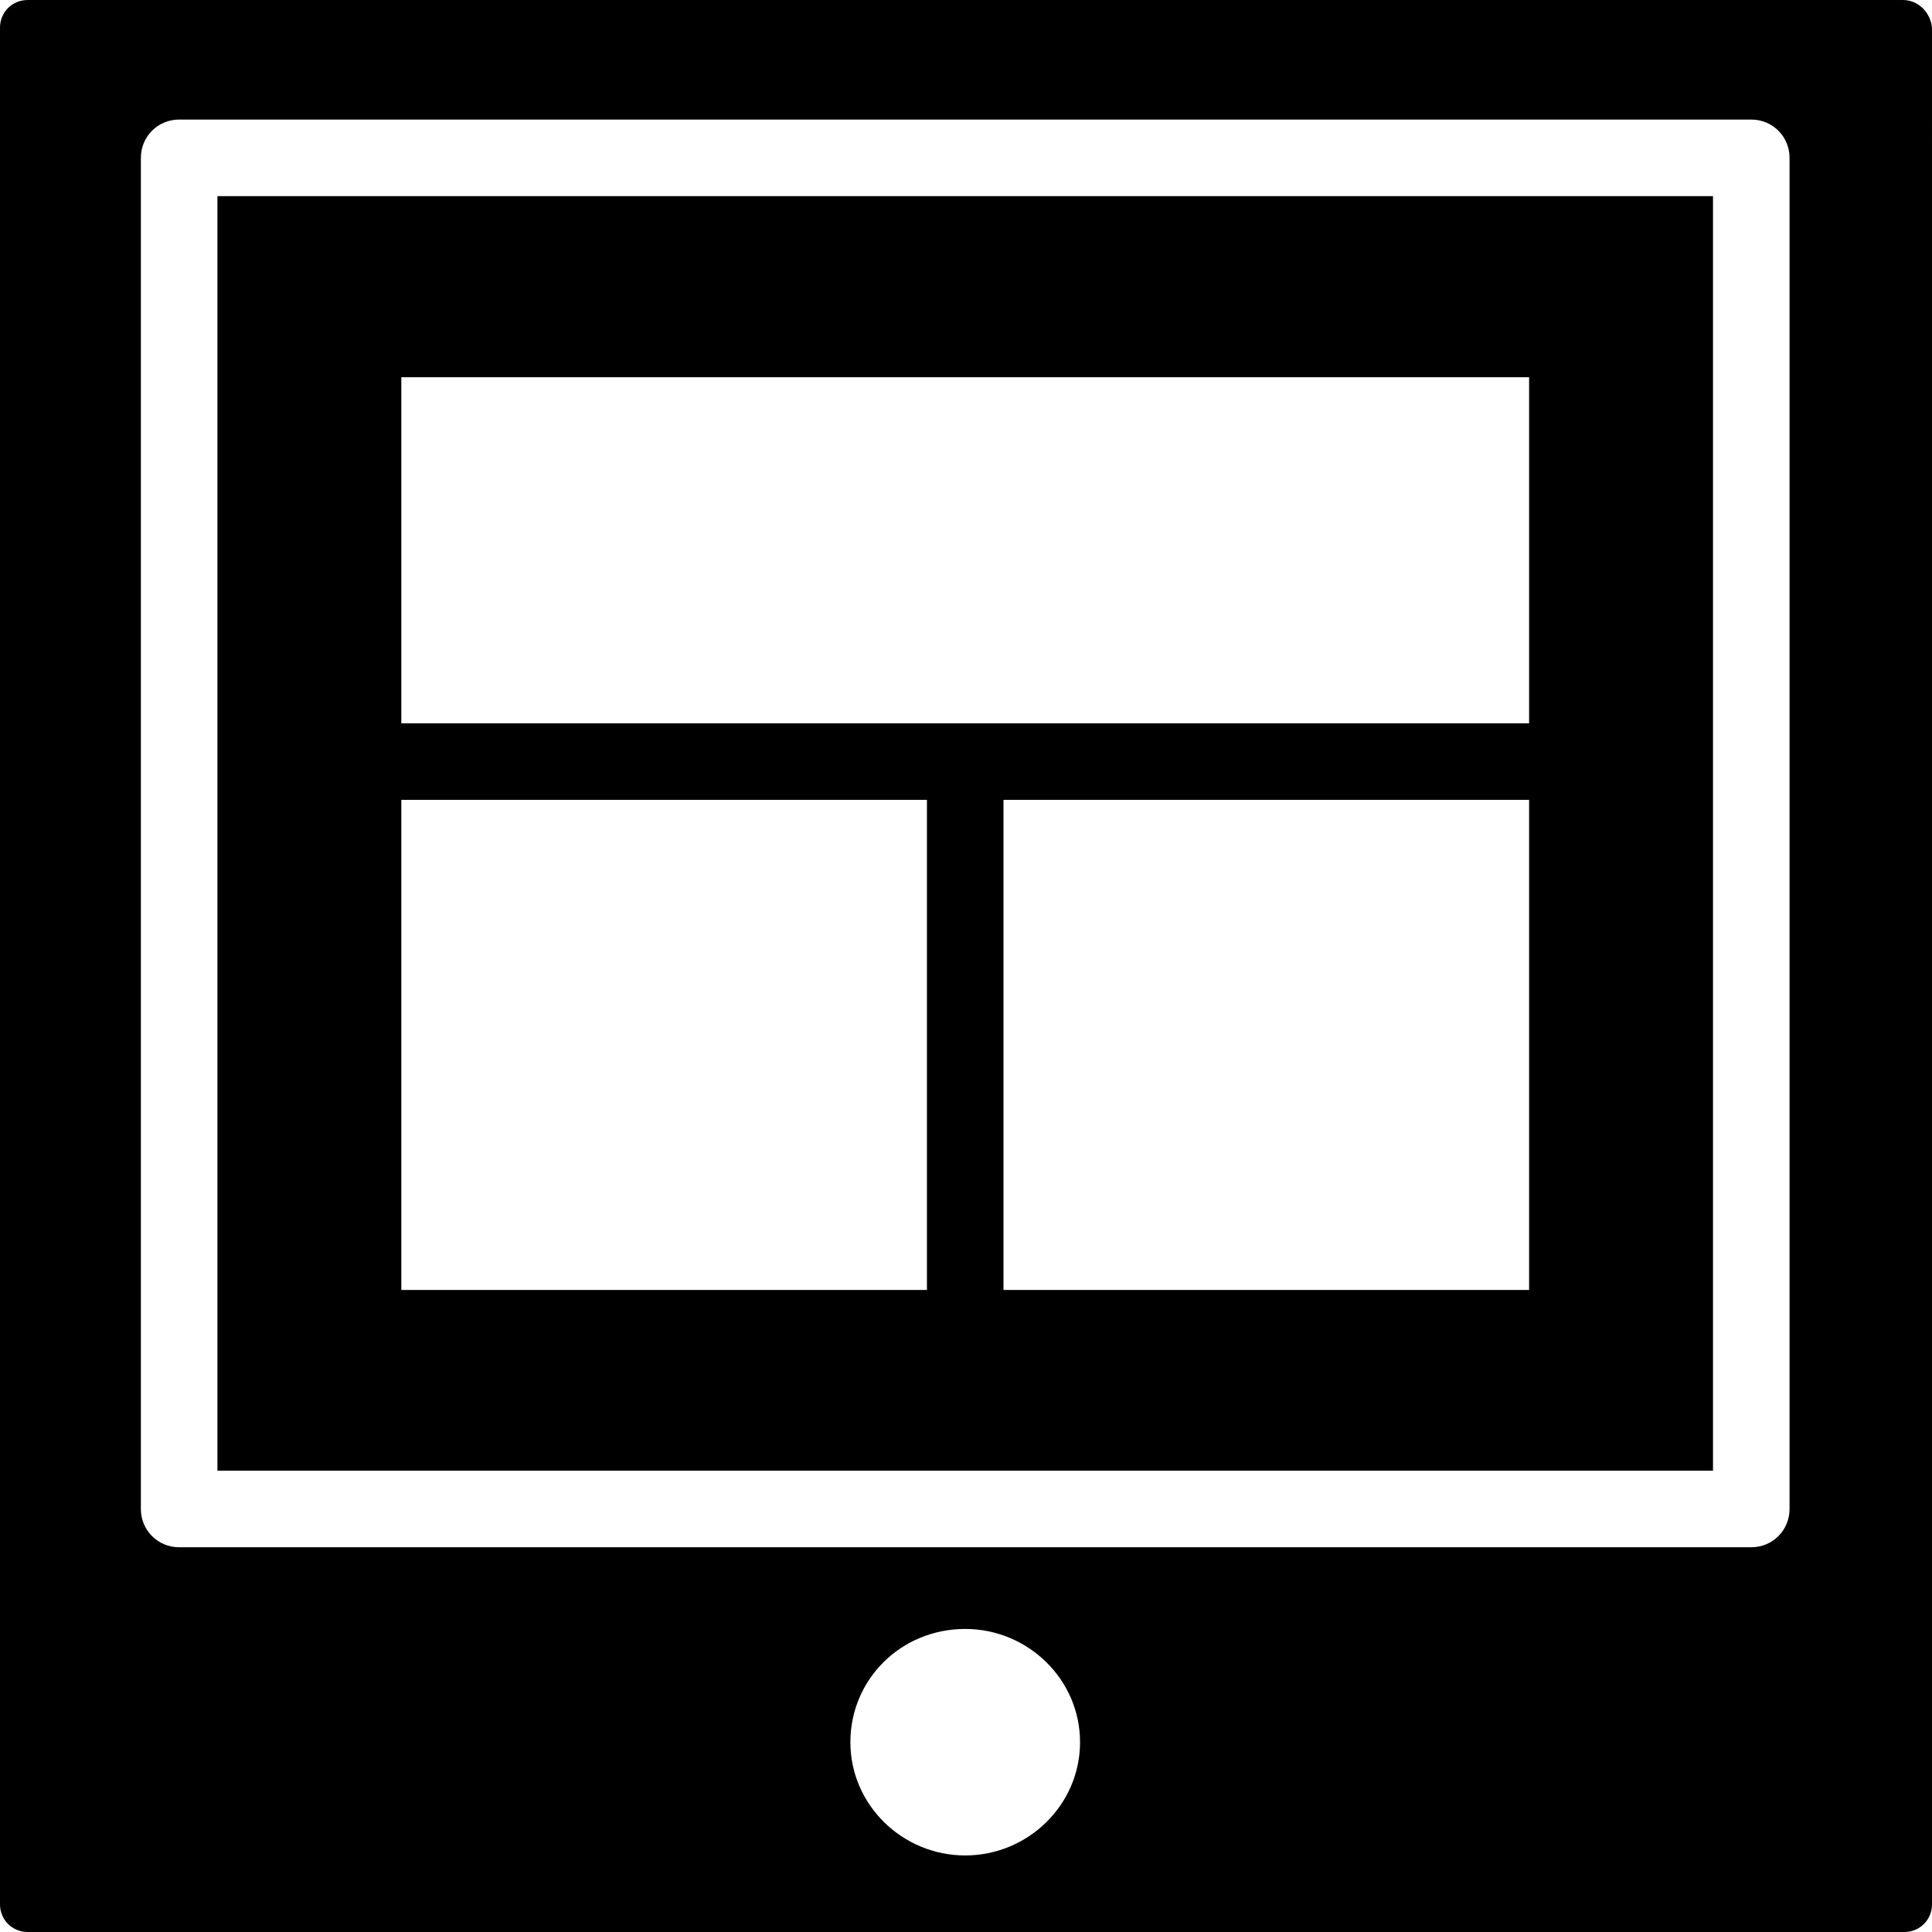 <?xml version="1.0" encoding="iso-8859-1"?>
<!-- Uploaded to: SVG Repo, www.svgrepo.com, Generator: SVG Repo Mixer Tools -->
<svg fill="#000000" height="800px" width="800px" version="1.1" id="Capa_1" xmlns="http://www.w3.org/2000/svg" xmlns:xlink="http://www.w3.org/1999/xlink" 
	 viewBox="0 0 489.6 489.6" xml:space="preserve">
<g>
	<g>
		<g>
			<path d="M55.1,49.7v323h379v-323C434.1,49.7,55.1,49.7,55.1,49.7z M234.9,326.9H101.7V202.7h133.2V326.9z M387.5,326.9H254.3
				V202.7h133.2V326.9z M387.5,183.3H101.7V95.6h285.8L387.5,183.3L387.5,183.3z"/>
			<path d="M482.2,0H7C3.1,0,0,3.1,0,7v475.6c0,3.9,3.1,7,7,7h475.6c3.9,0,7-3.1,7-7V7C489.2,3.1,486.1,0,482.2,0z M244.6,470.2
				c-15.9,0-29.1-12.8-29.1-28.7s12.8-28.7,29.1-28.7c15.9,0,29.1,12.8,29.1,28.7S260.5,470.2,244.6,470.2z M453.5,382.4
				c0,5.4-4.3,9.7-9.7,9.7H45.4c-5.4,0-9.7-4.3-9.7-9.7V40c0-5.4,4.3-9.7,9.7-9.7h398.4c5.4,0,9.7,4.3,9.7,9.7V382.4z"/>
		</g>
	</g>
</g>
</svg>